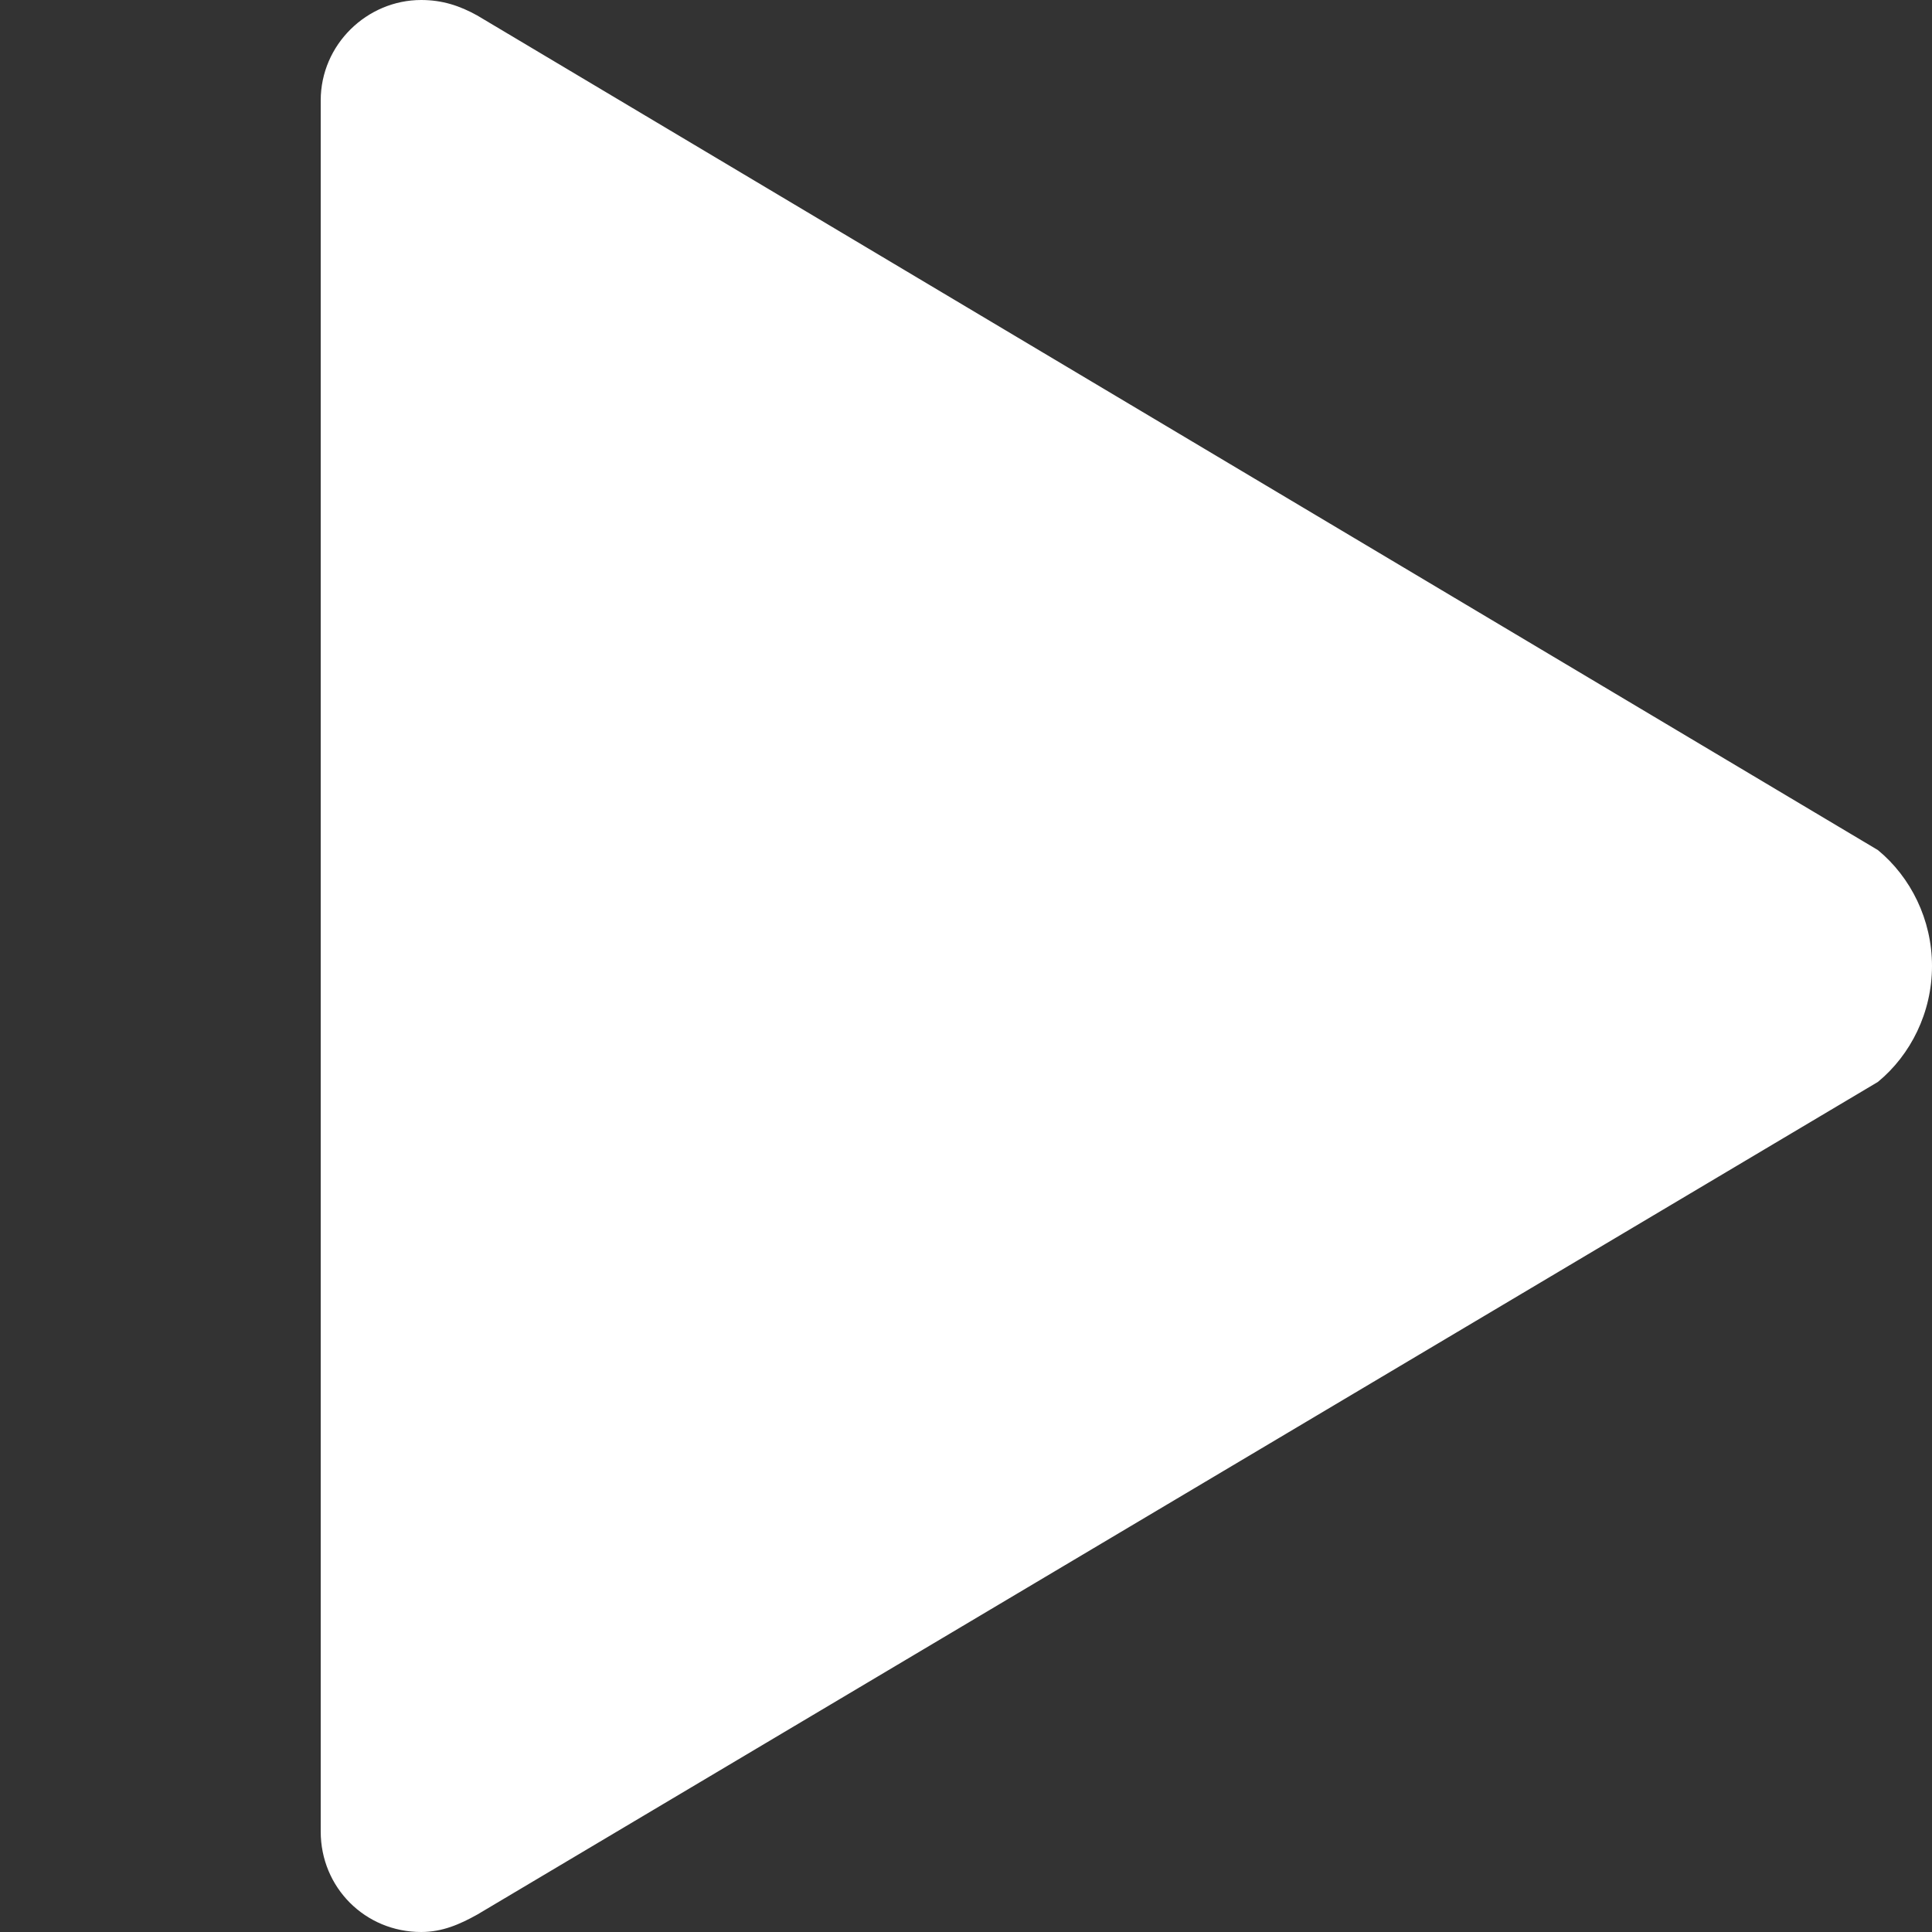 <?xml version="1.0" encoding="utf-8"?>
<!-- Generator: Adobe Illustrator 25.2.3, SVG Export Plug-In . SVG Version: 6.00 Build 0)  -->
<svg version="1.1" id="Layer_1" xmlns="http://www.w3.org/2000/svg" xmlns:xlink="http://www.w3.org/1999/xlink" x="0px" y="0px"
	 viewBox="0 0 100 100" style="enable-background:new 0 0 100 100;" xml:space="preserve">
<rect x="0" y="0" width="100" height="100" fill="#333333" stroke="none"/>
<style type="text/css">
	.st0{fill:#FFFFFF;}
</style>
<path class="st0" d="M97.2,44L24.7,0.8C23.8,0.3,22.9,0,21.8,0c-2.8,0-5.2,2.3-5.2,5.2h0v89.6h0c0,2.9,2.3,5.2,5.2,5.2
	c1.1,0,2-0.4,2.9-0.9L97.2,56c1.7-1.4,2.8-3.6,2.8-6C100,47.6,98.9,45.4,97.2,44z"/>
</svg>
